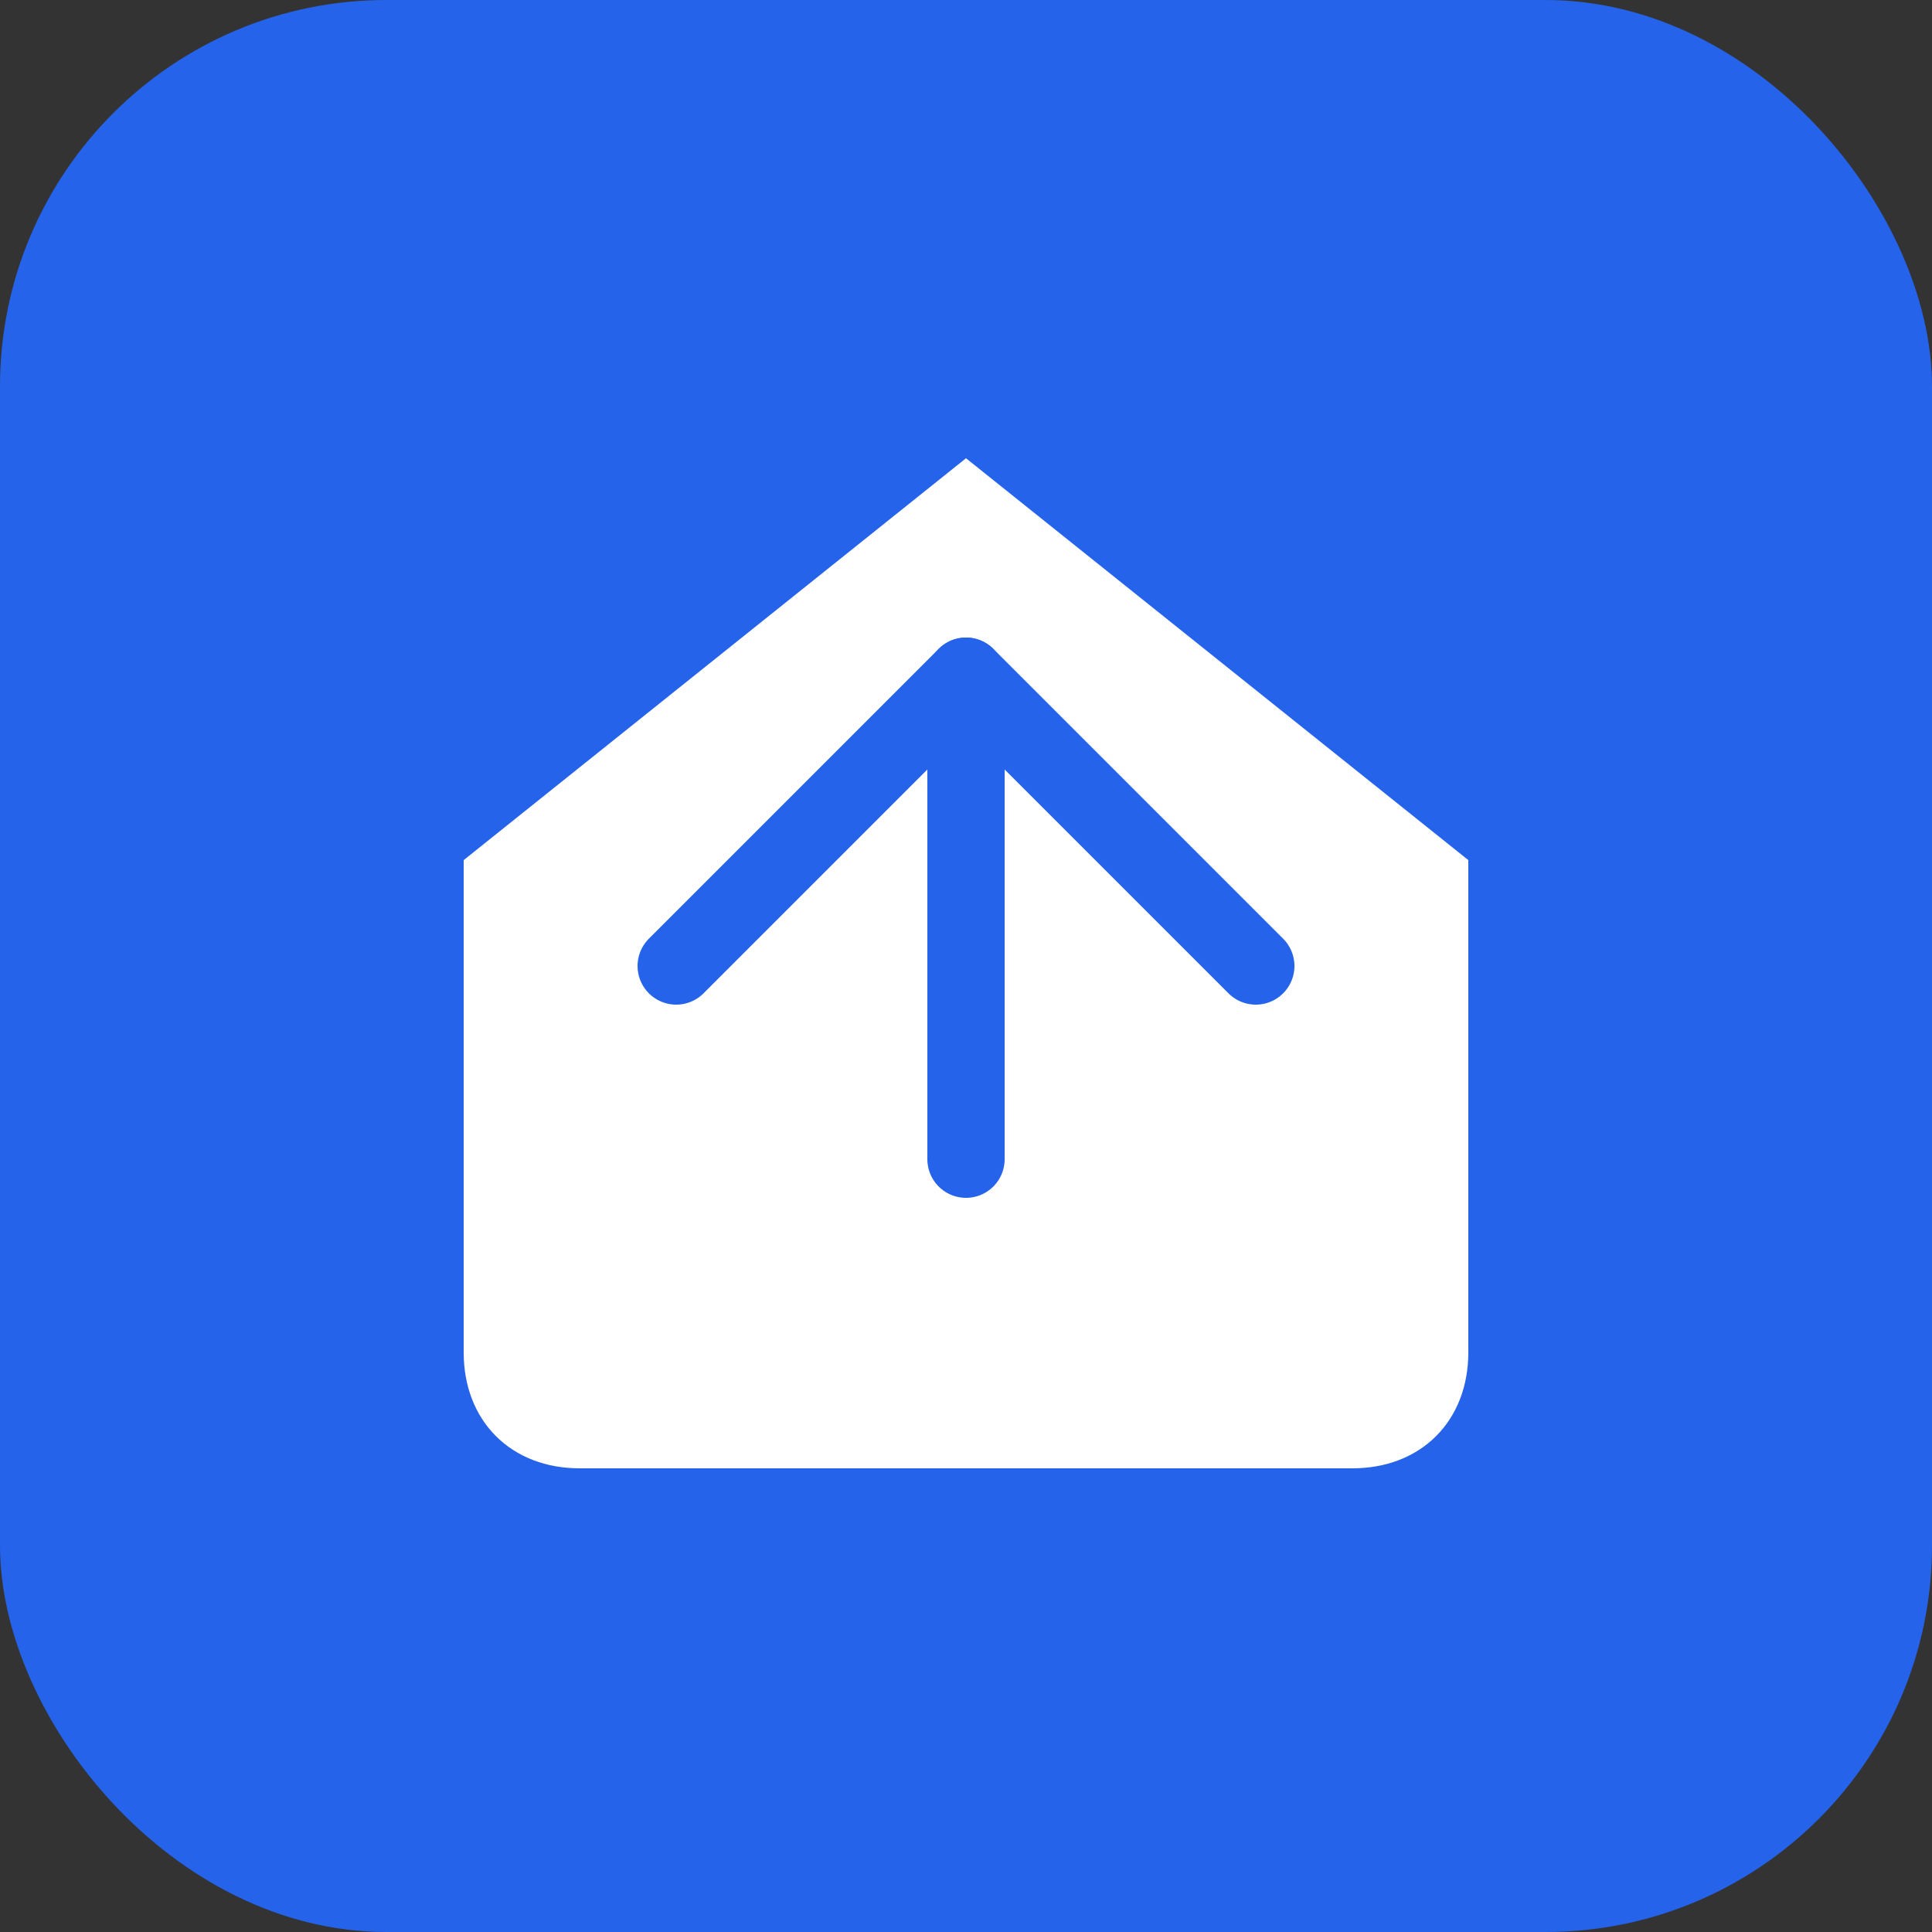 <svg xmlns="http://www.w3.org/2000/svg" viewBox="0 0 100 100">
  <rect x="0" y="0" width="100" height="100" fill="#333333" stroke="none"/>
  <rect width="100" height="100" rx="20" fill="#2563eb"/>
  <path d="M50 25 L75 45 L75 70 C75 73 73 75 70 75 L30 75 C27 75 25 73 25 70 L25 45 L50 25Z" fill="white" stroke="white" stroke-width="2"/>
  <path d="M35 50 L50 35 L65 50" fill="none" stroke="#2563eb" stroke-width="4" stroke-linecap="round" stroke-linejoin="round"/>
  <path d="M50 35 L50 60" fill="none" stroke="#2563eb" stroke-width="4" stroke-linecap="round"/>
</svg>
